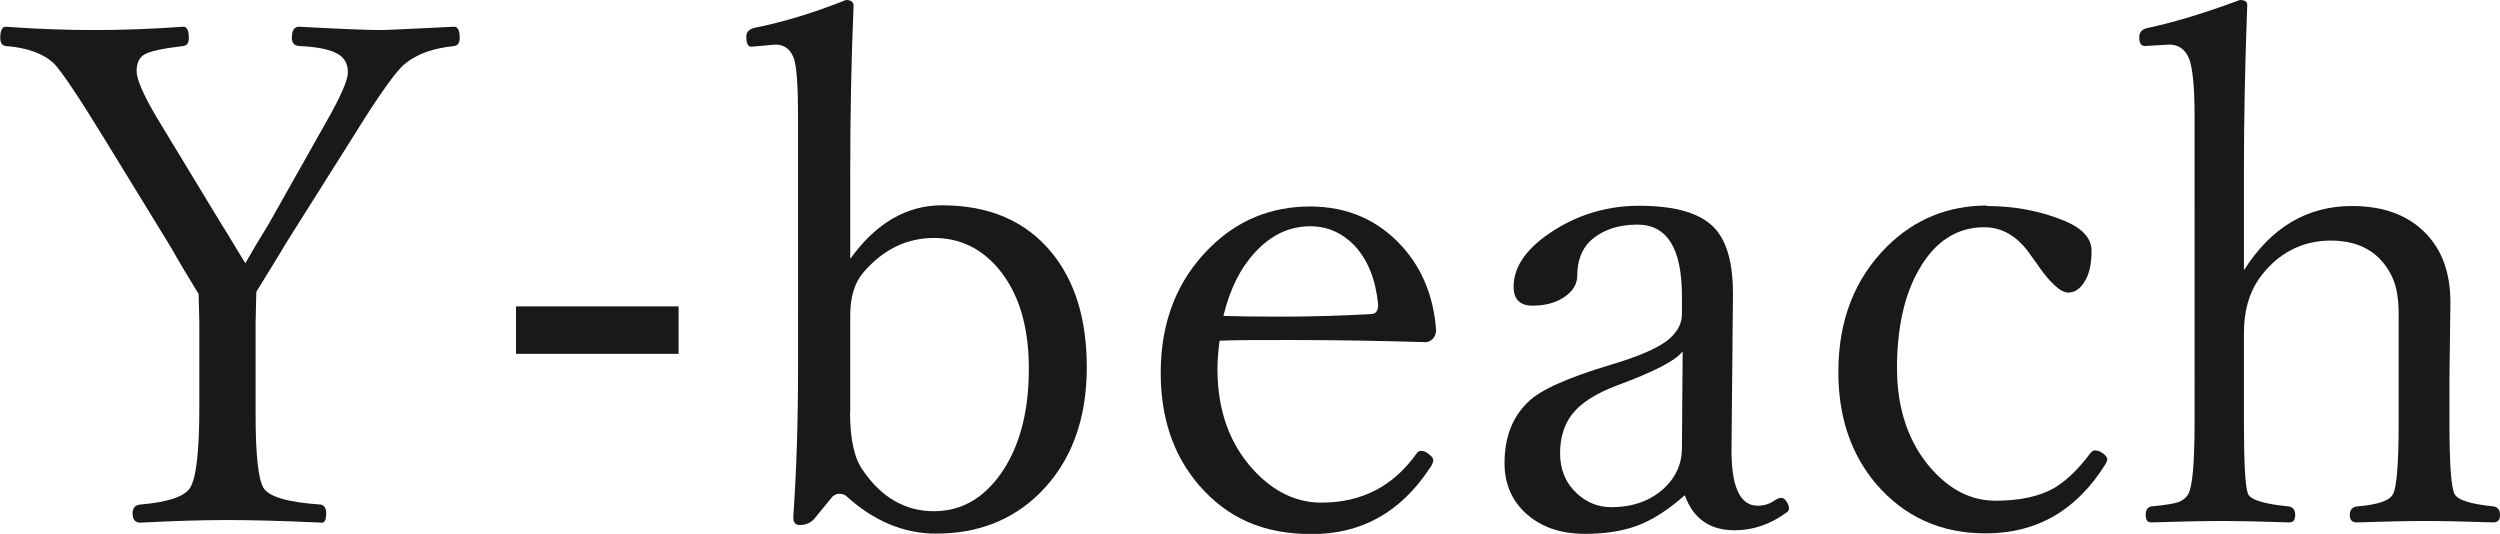 <?xml version="1.0" encoding="UTF-8"?><svg id="b" xmlns="http://www.w3.org/2000/svg" width="104.85" height="22.39" viewBox="0 0 104.85 22.39"><defs><style>.d{fill:#1a1918;}</style></defs><g id="c"><path class="d" d="m8.33,12.33c-.11-.18-.33-.54-.66-1.09-.22-.38-.4-.69-.54-.93l-2.69-4.39c-1.13-1.85-1.86-2.93-2.17-3.25-.44-.42-1.12-.67-2.03-.74-.15-.02-.23-.13-.23-.34,0-.31.08-.47.23-.47,1.33.1,2.58.14,3.72.14,1.25,0,2.49-.05,3.73-.14.15,0,.23.16.23.47,0,.21-.08.32-.23.34-.87.1-1.42.22-1.66.37-.2.13-.3.36-.3.69s.28.98.84,1.93l2.68,4.42c.16.25.35.56.57.93.24.39.4.65.47.77.26-.46.58-1,.97-1.63l2.43-4.31c.6-1.05.9-1.74.9-2.06,0-.37-.15-.64-.46-.8-.32-.17-.84-.28-1.59-.31-.2-.02-.3-.13-.3-.34,0-.31.1-.47.3-.47,1.81.1,2.95.14,3.42.14.24,0,1.27-.05,3.09-.14.15,0,.23.16.23.47,0,.21-.08.32-.23.34-.88.09-1.56.33-2.06.74-.36.28-1.09,1.3-2.19,3.08l-2.73,4.33c-.41.68-.85,1.4-1.32,2.16l-.03,1.29v3.85c0,1.69.11,2.71.33,3.08.22.37,1.02.61,2.4.7.15.03.23.15.23.37,0,.26-.06.39-.17.39-1.7-.08-3.03-.11-3.99-.11-1.08,0-2.29.04-3.63.11-.22,0-.33-.13-.33-.39,0-.23.11-.35.33-.37,1.15-.1,1.85-.33,2.08-.7.26-.4.39-1.53.39-3.38v-3.58l-.03-1.17Z"/><path class="d" d="m28.46,12.85v1.99h-6.82v-1.99h6.82Z"/><path class="d" d="m35.65,10.87c1.08-1.51,2.37-2.26,3.86-2.26,1.99,0,3.53.67,4.61,2,.97,1.19,1.46,2.79,1.46,4.79,0,2.23-.67,4-2,5.31-1.15,1.12-2.59,1.67-4.32,1.67-1.35,0-2.6-.52-3.75-1.56-.09-.08-.19-.11-.3-.11s-.21.04-.29.11l-.77.94c-.15.17-.36.26-.62.26-.17,0-.26-.11-.26-.33.13-1.89.2-3.93.2-6.14V4.86c0-1.25-.06-2.05-.17-2.4-.14-.39-.4-.59-.77-.59l-1.02.09c-.14,0-.21-.14-.21-.43,0-.18.11-.3.33-.36,1.21-.24,2.49-.63,3.85-1.17.21,0,.32.08.32.24-.1,2.33-.14,4.63-.14,6.91v3.72Zm0,6.41c0,1.13.18,1.94.53,2.43.78,1.15,1.78,1.73,2.99,1.73s2.19-.6,2.95-1.79c.69-1.1,1.03-2.49,1.03-4.19,0-1.79-.43-3.2-1.3-4.22-.72-.84-1.62-1.26-2.67-1.26-1.16,0-2.16.49-2.99,1.47-.35.42-.53,1.01-.53,1.76v4.06Z"/><path class="d" d="m51.15,14.28c-.06.46-.09.85-.09,1.19,0,1.74.51,3.16,1.53,4.26.84.9,1.78,1.35,2.83,1.35,1.69,0,3.02-.69,3.99-2.06.05-.08.12-.11.2-.11.11,0,.23.05.34.16.11.08.16.15.16.23,0,.1-.06.23-.17.37-1.21,1.82-2.85,2.73-4.92,2.73s-3.56-.69-4.75-2.07c-1.06-1.24-1.59-2.8-1.59-4.69,0-2.13.68-3.87,2.03-5.22,1.16-1.17,2.58-1.76,4.24-1.76,1.55,0,2.84.56,3.85,1.67.86.95,1.33,2.13,1.43,3.52,0,.14-.05.26-.14.36-.1.1-.2.14-.3.14-1.97-.06-3.9-.09-5.77-.09-1.31,0-2.26,0-2.88.03Zm.17-1.03c.57.02,1.37.03,2.4.03,1.33,0,2.59-.04,3.79-.11.19,0,.29-.13.29-.39-.1-1.05-.43-1.88-1-2.49-.52-.53-1.13-.8-1.85-.8-.88,0-1.65.37-2.32,1.1-.61.66-1.05,1.54-1.32,2.66Z"/><path class="d" d="m70.66,20.77c-.7.62-1.37,1.05-2.03,1.29-.61.22-1.33.33-2.15.33-1.07,0-1.92-.31-2.56-.93-.54-.53-.82-1.21-.82-2.03,0-1.09.33-1.95,1-2.58.49-.49,1.64-1.01,3.48-1.56,1.11-.33,1.88-.66,2.32-.99.43-.33.64-.71.64-1.12v-.76c0-2-.62-3-1.87-3-.82,0-1.48.23-1.99.7-.35.35-.53.83-.53,1.44,0,.37-.2.68-.59.93-.35.22-.78.33-1.29.33s-.79-.26-.79-.79c0-.89.6-1.7,1.79-2.43,1.06-.65,2.22-.97,3.48-.97,1.54,0,2.61.32,3.19.97.5.56.75,1.49.74,2.78l-.06,6.34c-.03,1.66.34,2.49,1.1,2.49.27,0,.51-.08.72-.23.11-.07.2-.1.26-.1.09,0,.16.05.23.16.07.1.1.19.1.29,0,.07-.04.12-.11.17-.69.5-1.41.74-2.17.74-1.04,0-1.74-.49-2.09-1.47Zm-.11-6.01c-.29.37-1.18.83-2.69,1.39-.92.34-1.56.75-1.93,1.23-.33.43-.5.97-.5,1.63,0,.7.24,1.26.72,1.7.41.37.88.56,1.42.56.92,0,1.67-.27,2.25-.82.48-.46.72-1.01.72-1.65l.03-4.05Z"/><path class="d" d="m83.32,8.64c1.18,0,2.28.21,3.31.64.72.31,1.09.73,1.09,1.23,0,.6-.11,1.06-.34,1.37-.17.26-.39.39-.64.39-.33,0-.79-.43-1.37-1.29l-.19-.26c-.53-.79-1.19-1.19-1.96-1.19-1.14,0-2.06.59-2.73,1.76-.62,1.07-.93,2.46-.93,4.16s.49,3.15,1.46,4.23c.78.88,1.67,1.32,2.68,1.32s1.83-.18,2.45-.53c.5-.3,1.01-.78,1.5-1.44.08-.1.14-.14.2-.14.13,0,.26.05.37.14.1.08.16.16.16.24,0,.03-.02.09-.06.17-1.21,1.96-2.89,2.93-5.04,2.93-1.89,0-3.42-.7-4.61-2.09-1.05-1.25-1.57-2.81-1.57-4.68,0-2.17.69-3.93,2.06-5.28,1.16-1.14,2.56-1.7,4.18-1.7Z"/><path class="d" d="m94.12,11.32c1.13-1.78,2.64-2.68,4.52-2.68,1.32,0,2.35.38,3.09,1.14.7.72,1.04,1.68,1.04,2.9l-.04,3.19v1.85c0,1.72.07,2.71.21,2.99.12.26.67.43,1.65.53.17.03.26.15.26.36s-.09.31-.29.31c-1.17-.04-2.11-.06-2.82-.06s-1.69.02-2.9.06c-.19,0-.29-.1-.29-.31s.1-.33.29-.36c.88-.07,1.39-.24,1.53-.53.15-.31.23-1.31.23-2.99v-4.54c0-.69-.1-1.23-.3-1.62-.49-.98-1.34-1.47-2.55-1.47s-2.26.54-3.02,1.62c-.41.6-.62,1.35-.62,2.26v3.75c0,1.74.06,2.73.17,2.99s.69.43,1.72.53c.17.03.26.15.26.36s-.08.31-.26.31c-1.21-.04-2.12-.06-2.73-.06-.78,0-1.8.02-3.05.06-.15,0-.23-.1-.23-.31s.08-.33.23-.36c.6-.06,1-.12,1.19-.2.16-.07.29-.18.37-.33.17-.3.26-1.29.26-2.99V4.86c0-1.21-.08-2.01-.23-2.4-.16-.39-.44-.59-.83-.59l-1.02.06c-.16,0-.24-.12-.24-.37,0-.21.12-.34.36-.39,1.09-.23,2.38-.62,3.86-1.17.21,0,.31.07.31.2-.09,2.4-.14,4.72-.14,6.95v4.16Z"/></g></svg>